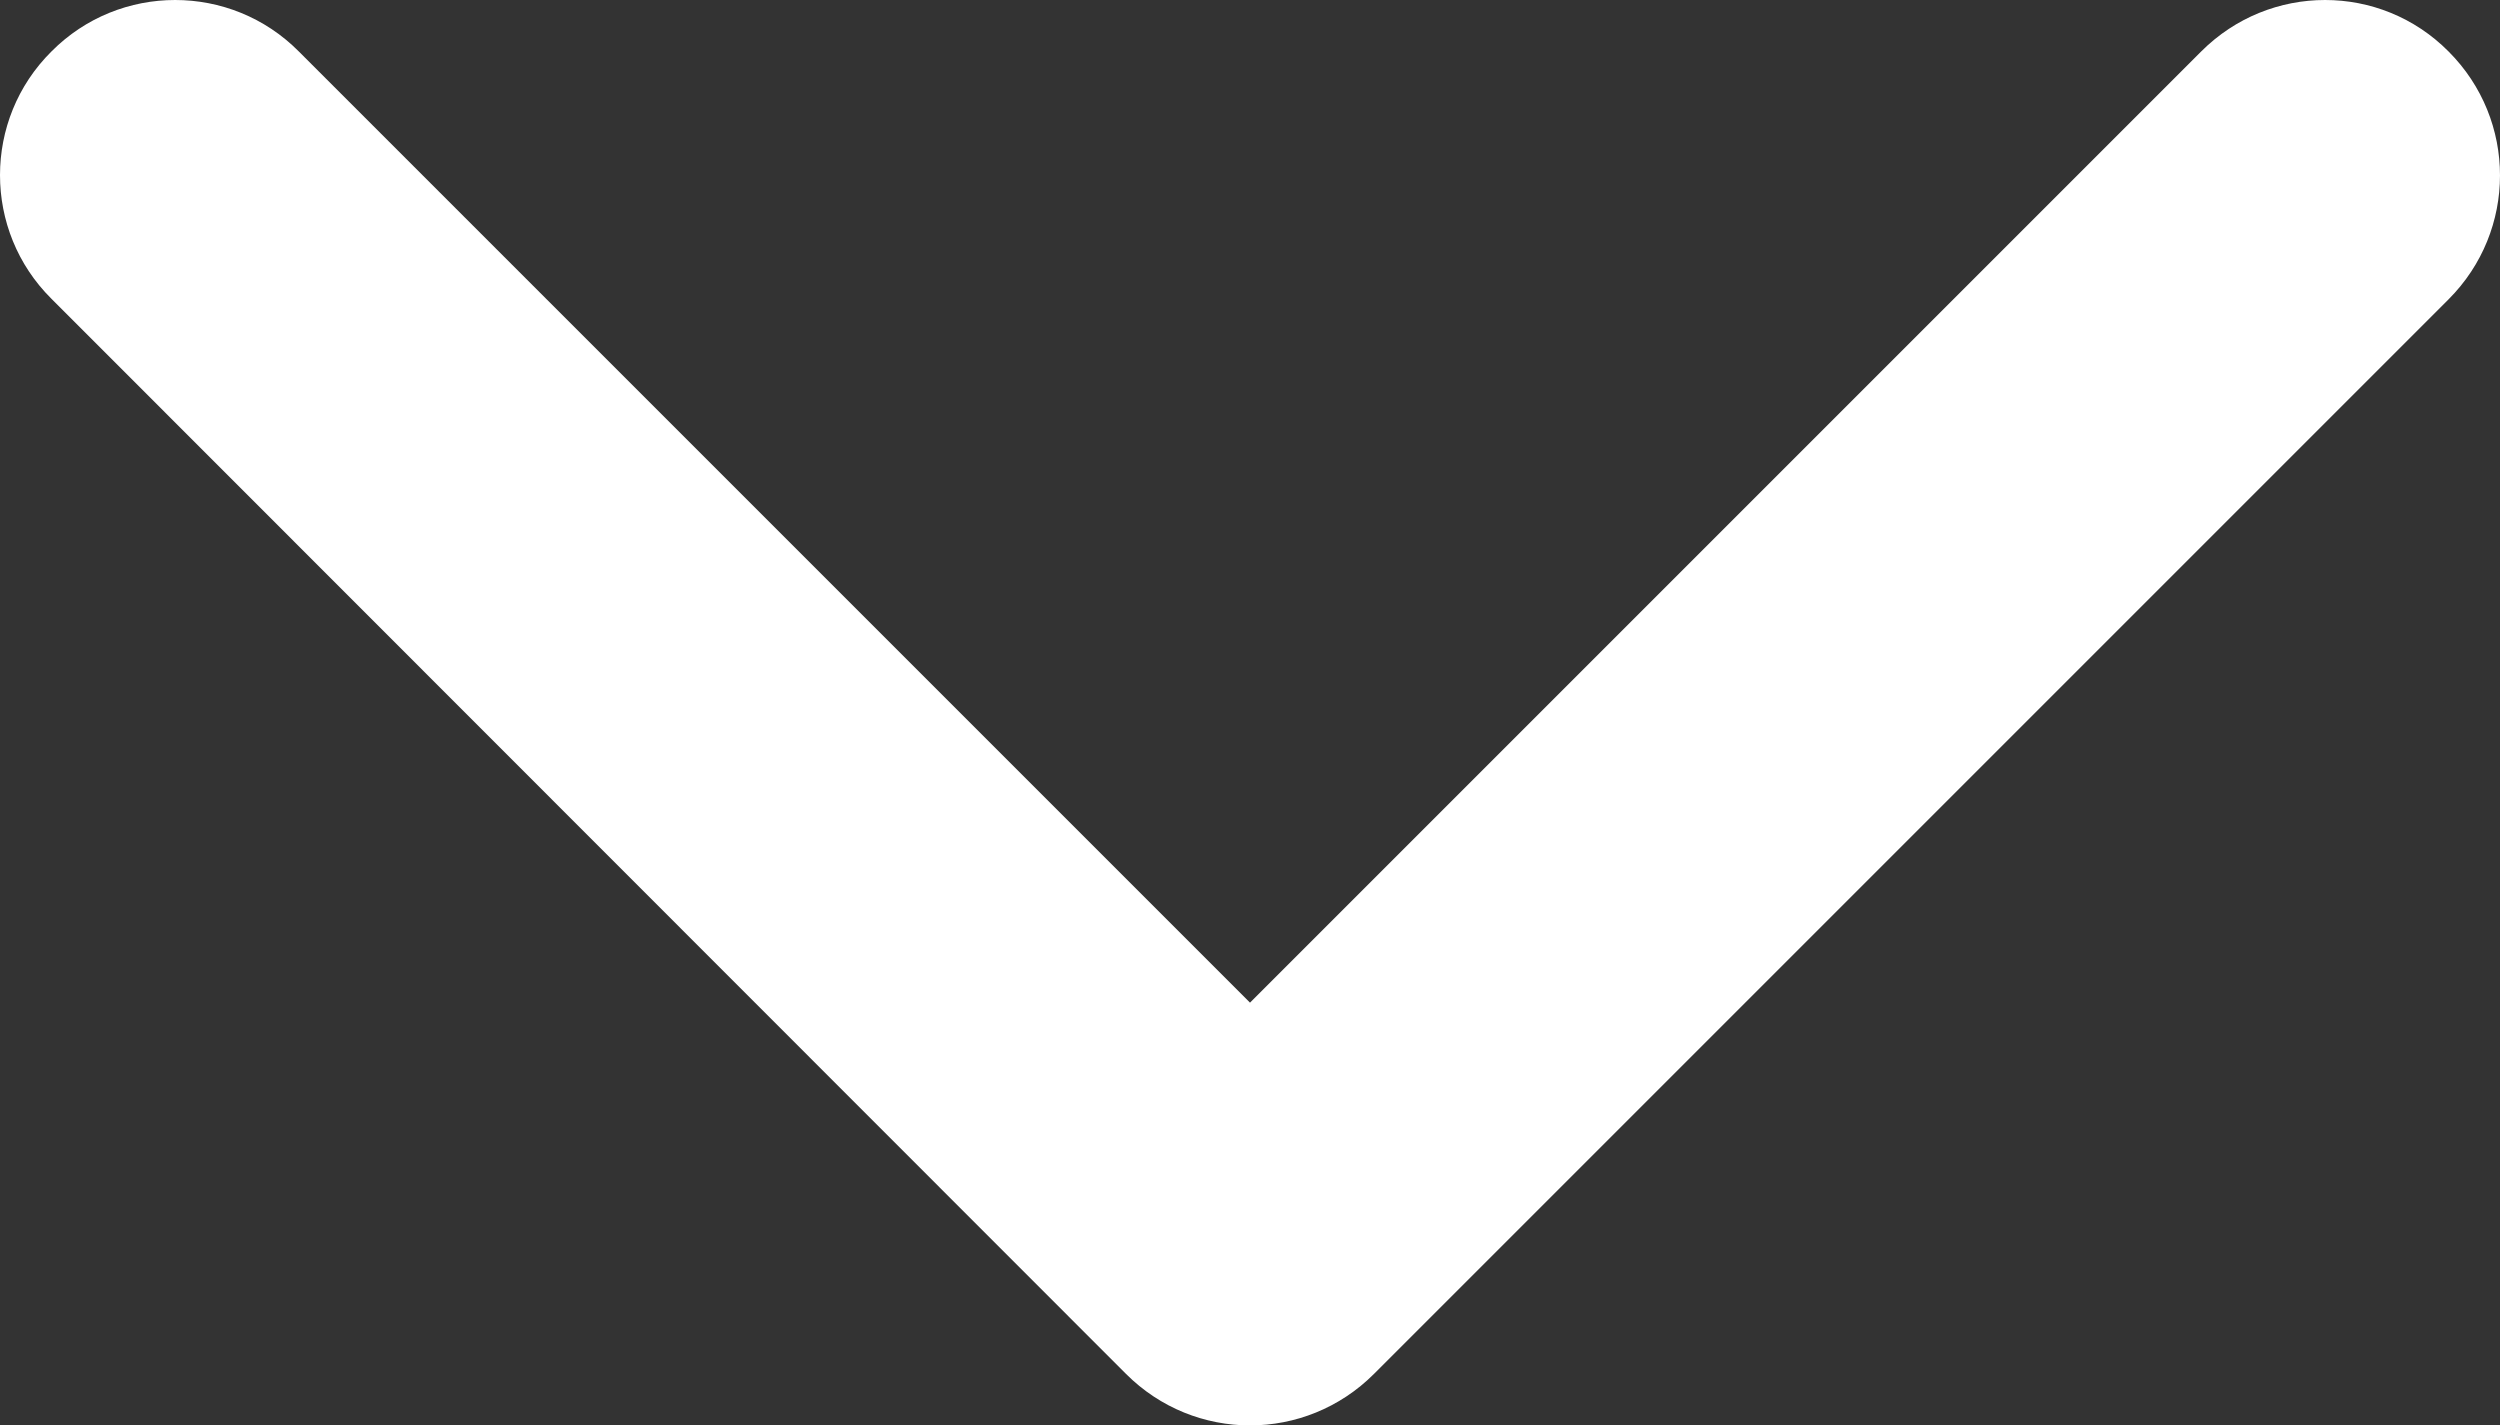 <?xml version="1.0" encoding="UTF-8"?> <!-- Generator: Adobe Illustrator 21.1.0, SVG Export Plug-In . SVG Version: 6.00 Build 0) --> <svg xmlns="http://www.w3.org/2000/svg" xmlns:xlink="http://www.w3.org/1999/xlink" id="Capa_1" x="0px" y="0px" viewBox="0 0 451.8 257.6" style="enable-background:new 0 0 451.8 257.6;" xml:space="preserve"><rect x="0" y="0" width="451.8" height="257.6" fill="#333333" stroke="none"/> <style type="text/css"> .st0{fill:#FFFFFF;} </style> <g> <path class="st0" d="M225.9,257.6c-8.1,0-16.2-3.1-22.4-9.3L9.3,54C-3.1,41.7-3.1,21.6,9.3,9.3C21.6-3.1,41.7-3.1,54,9.3 l171.9,171.9L397.8,9.3c12.4-12.4,32.4-12.4,44.7,0c12.4,12.4,12.4,32.4,0,44.8L248.3,248.3C242.1,254.5,234,257.6,225.9,257.6z"></path> </g> </svg> 